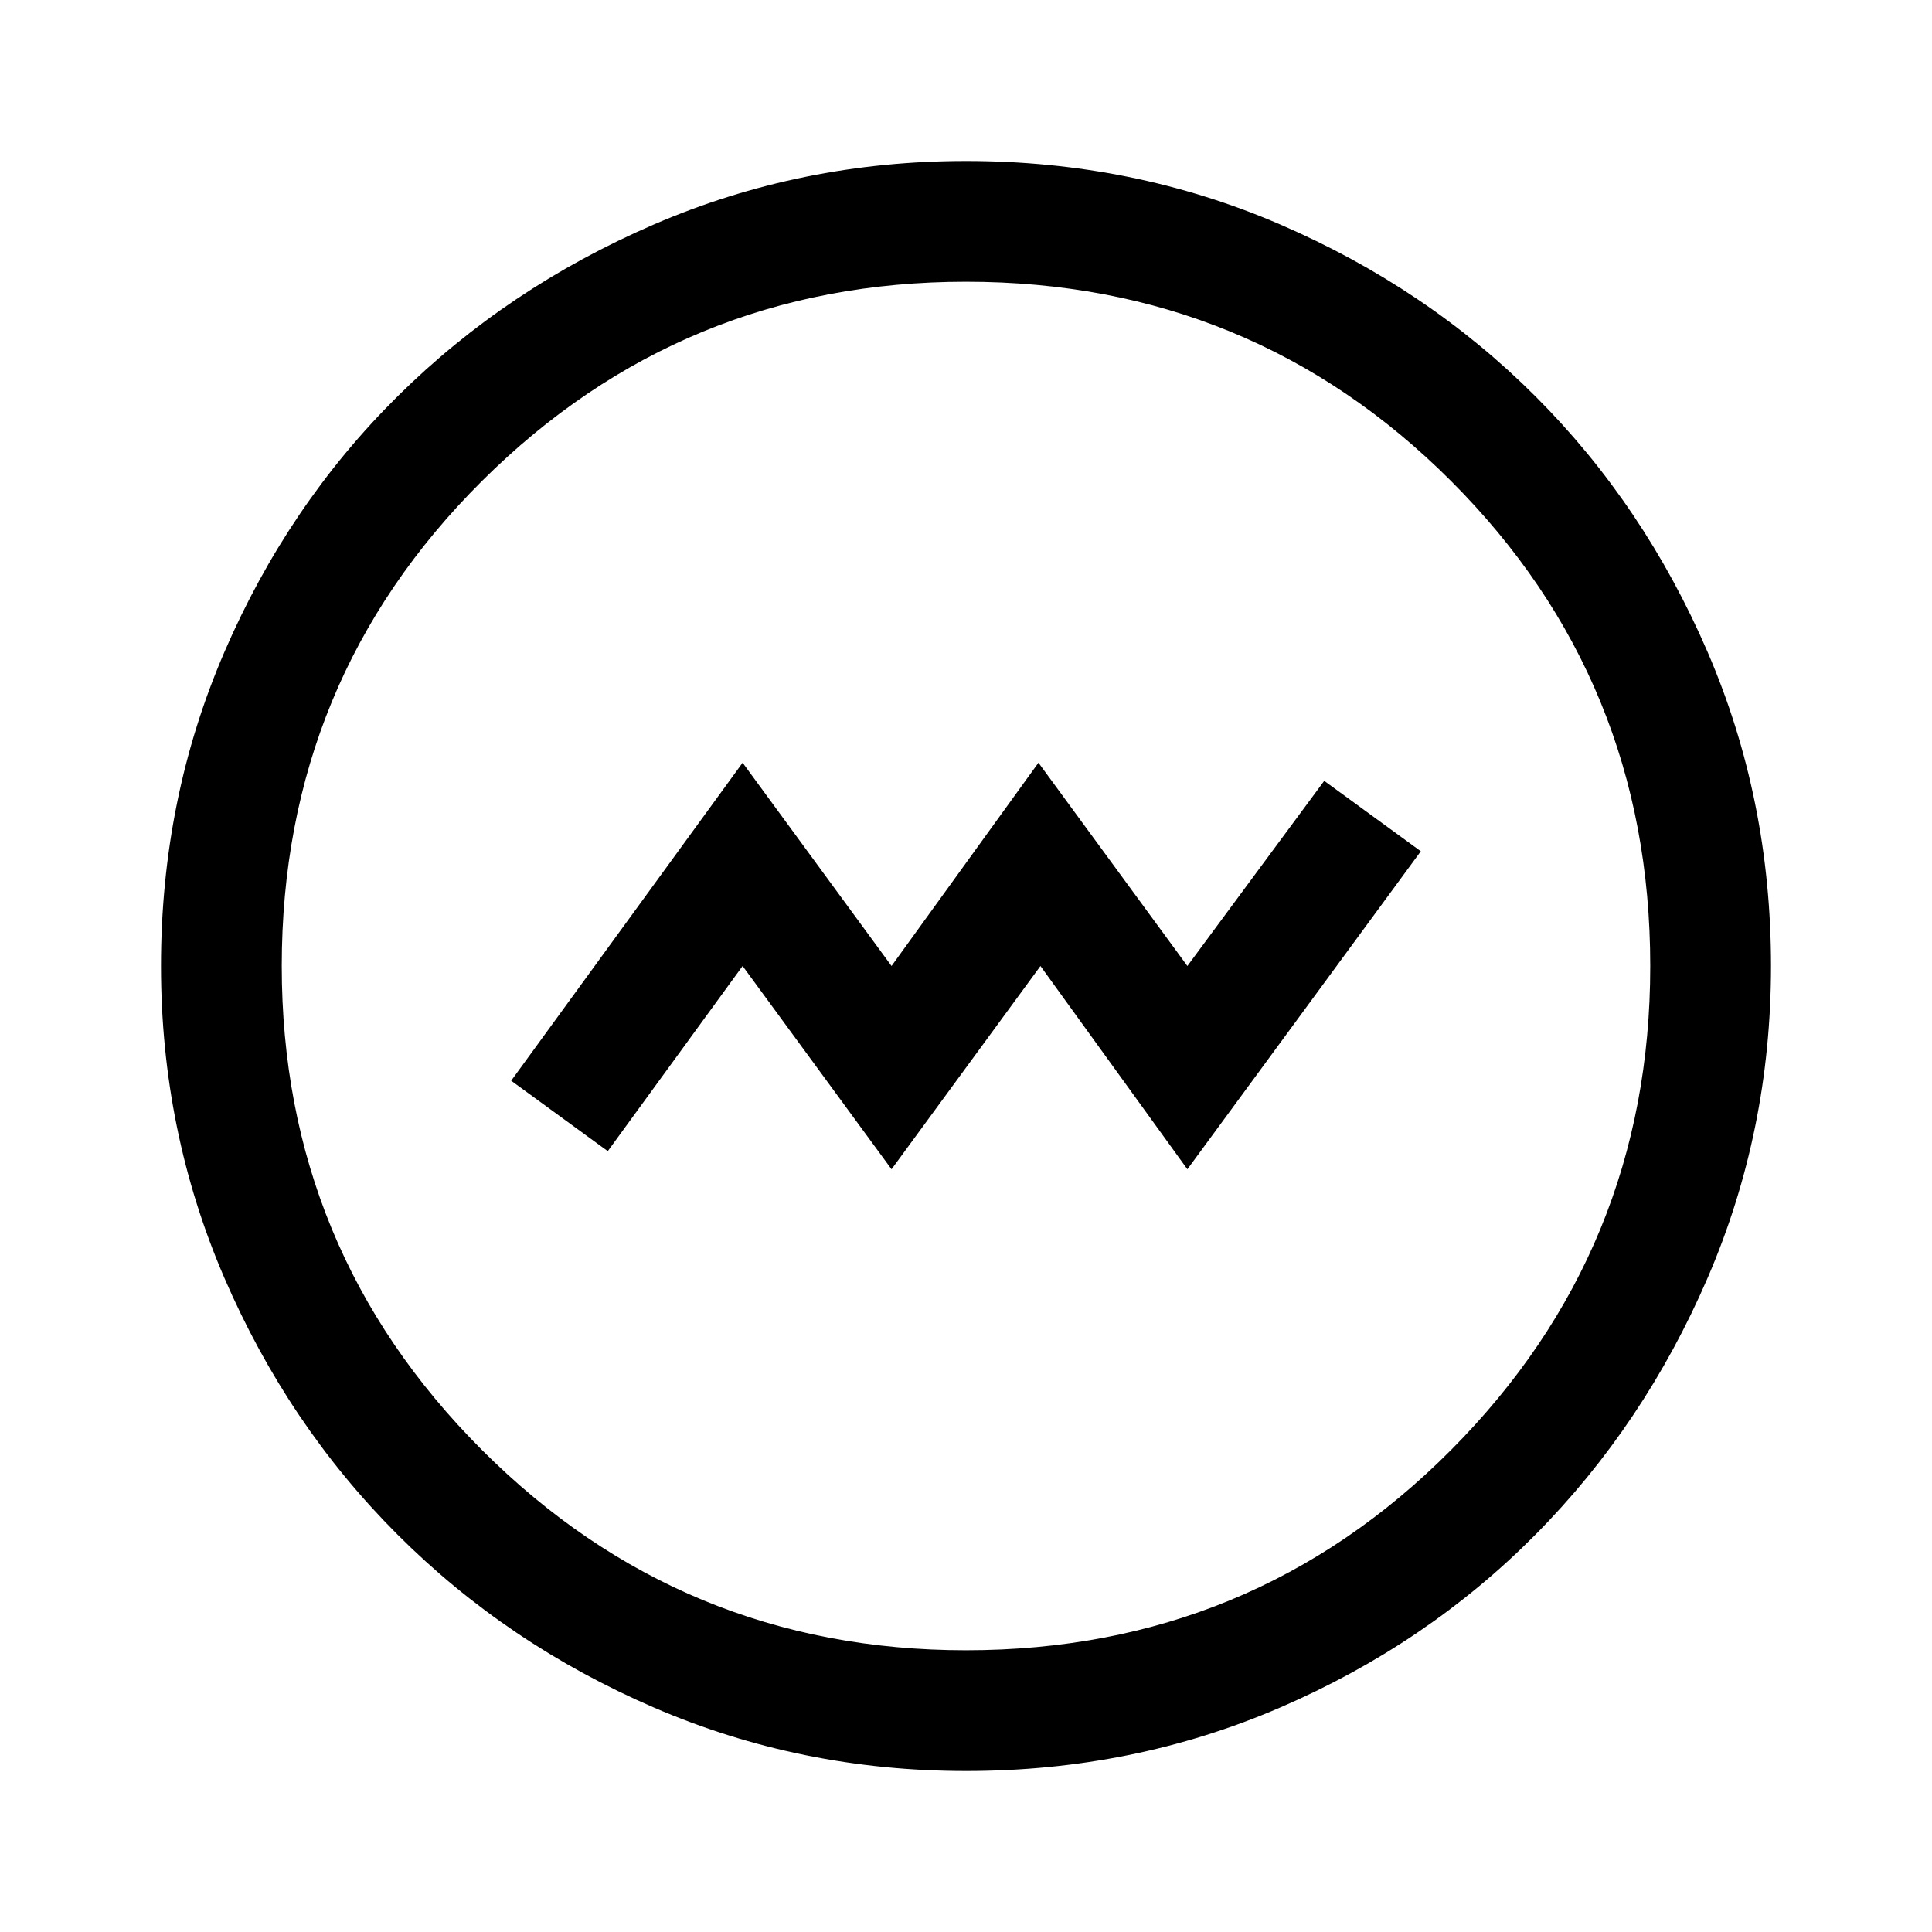<svg xmlns="http://www.w3.org/2000/svg" width="48" height="48" viewBox="0 -960 960 960"><path d="m443-379 74-101 73 101 116-158-48-35-68 92-74-101-73 101-74-101-115 158 48 35 67-92 74 101Zm37 299q-82 0-155-31.5t-127.5-86Q143-252 111.5-325T80-480q0-83 31.5-156t86-127Q252-817 325-848.5T480-880q83 0 156 31.5T763-763q54 54 85.5 127T880-480q0 82-31.5 155T763-197.5q-54 54.5-127 86T480-80Zm0-60q142 0 241-99.5T820-480q0-142-99-241t-241-99q-141 0-240.5 99T140-480q0 141 99.5 240.5T480-140Zm0-340Z"/></svg>